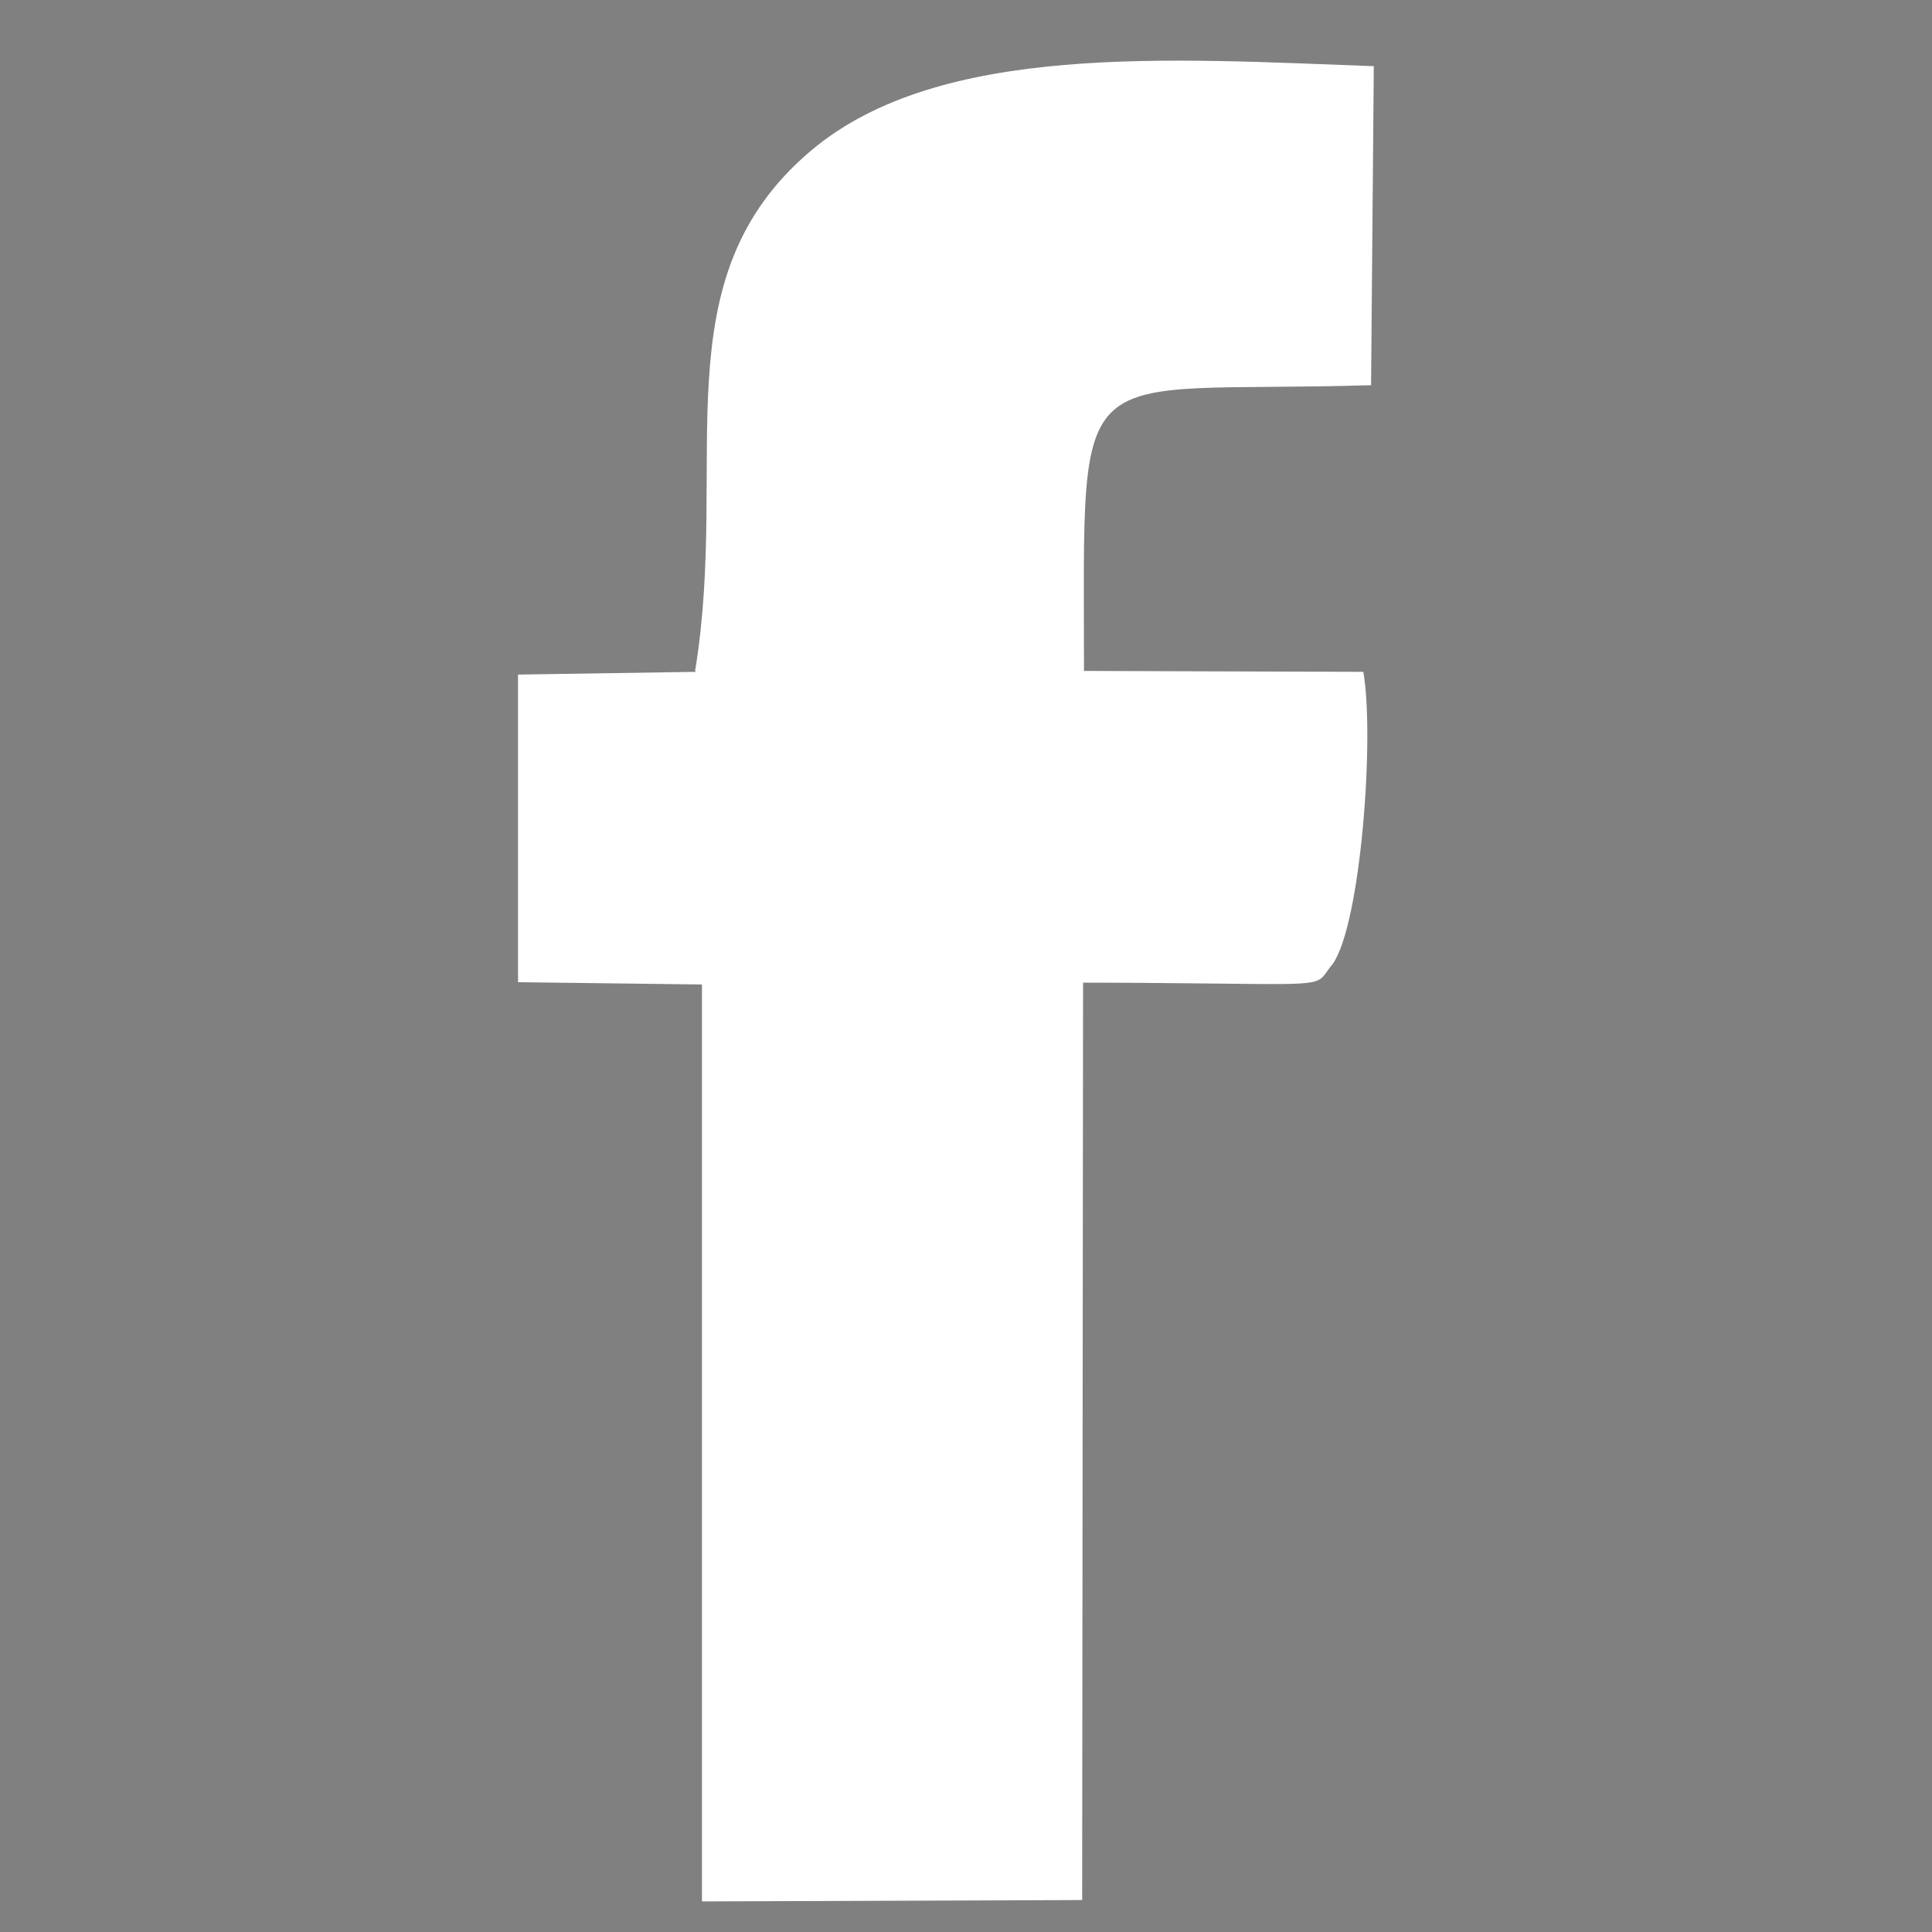 <?xml version="1.0" encoding="UTF-8"?>
<!DOCTYPE svg PUBLIC "-//W3C//DTD SVG 1.1//EN" "http://www.w3.org/Graphics/SVG/1.1/DTD/svg11.dtd">
<!-- Creator: CorelDRAW 2017 -->
<svg xmlns="http://www.w3.org/2000/svg" xml:space="preserve" width="42.333mm" height="42.333mm" version="1.1" style="shape-rendering:geometricPrecision; text-rendering:geometricPrecision; image-rendering:optimizeQuality; fill-rule:evenodd; clip-rule:evenodd"
viewBox="0 0 4233 4233"
 xmlns:xlink="http://www.w3.org/1999/xlink">
 <rect x="0" y="0" width="4233" height="4233" fill="#808080" stroke="none"/>
 <defs>
  <style type="text/css">
   <![CDATA[
    .fil0 {fill:black}
    .fil1 {fill:white}
   ]]>
  </style>
 </defs>
 <g id="Capa_x0020_1">
  <path class="fil0" d="M776 5653l0 1776c0,921 621,1541 1552,1541l756 0c814,0 724,-926 129,-972 -933,-71 -1497,299 -1462,-817 577,-74 1793,255 1815,-445 23,-722 -1188,-405 -1810,-476 -52,-456 121,-867 -239,-1110 -198,-134 -741,-132 -741,503z"/>
  <path class="fil1" d="M1525 1472l-390 6 0 674 403 5 0 2009 833 -3 2 -2010c98,0 195,1 292,2 257,3 216,3 255,-43 62,-88 92,-500 67,-640l-612 -2c0,-709 -36,-606 629,-626l6 -699c-445,-16 -951,-53 -1233,185 -334,282 -178,675 -254,1140z"/>
 </g>
</svg>
